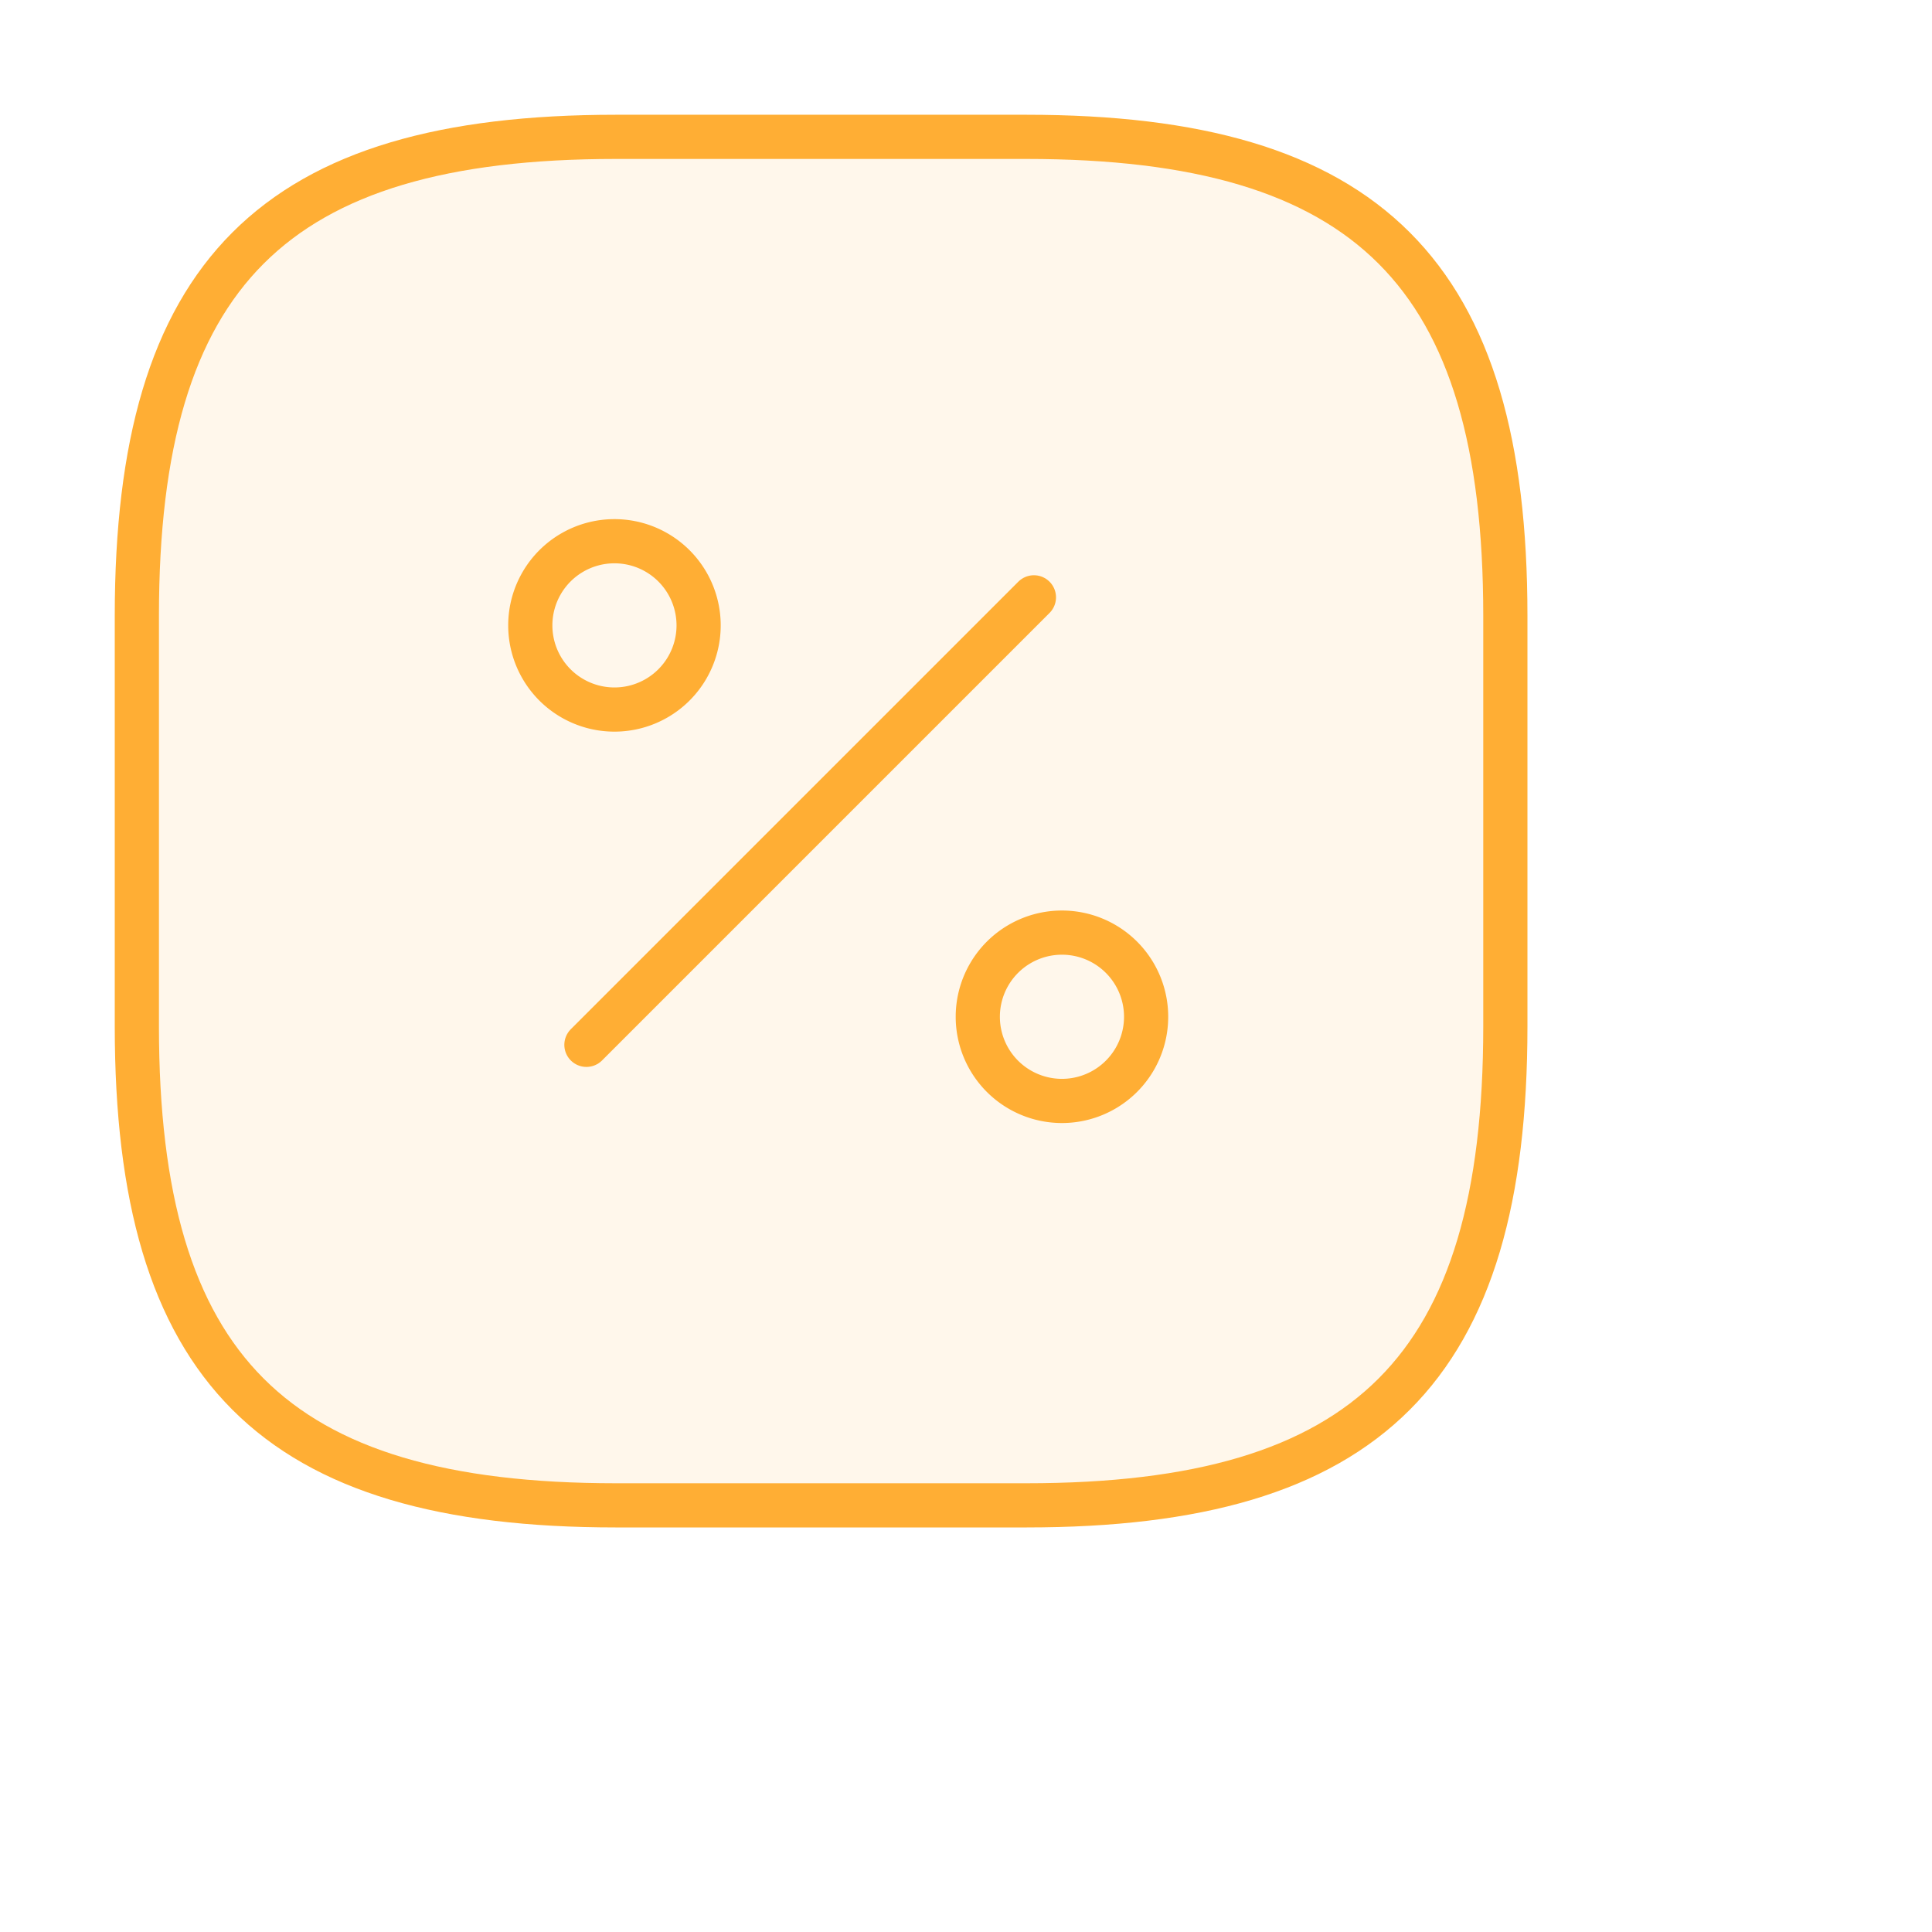 <svg width="42" height="42" fill="none" style="transform:scale(.85)" xmlns="http://www.w3.org/2000/svg"><path fill-rule="evenodd" clip-rule="evenodd" d="M26.25 3.5C35 3.5 38.5 7 38.5 15.75v10.5C38.5 35 35 38.5 26.25 38.5h-10.5C7 38.5 3.5 35 3.5 26.25v-10.5C3.5 7 7 3.5 15.75 3.5h10.5Z" fill="#FFAE34" fill-opacity=".1" stroke="#FFAE34" stroke-width="1.13"/><path d="m14.998 26.722 11.445-11.445" stroke="#FFAE34" stroke-width="1.13" stroke-linecap="round" stroke-linejoin="round"/><path clip-rule="evenodd" d="M15.715 18.147a2.152 2.152 0 1 1 0-4.305 2.152 2.152 0 0 1 0 4.305ZM27.16 28.157a2.152 2.152 0 1 1 0-4.305 2.152 2.152 0 0 1 0 4.305Z" stroke="#FFAE34" stroke-width="1.13" stroke-linecap="round" stroke-linejoin="round"/></svg>